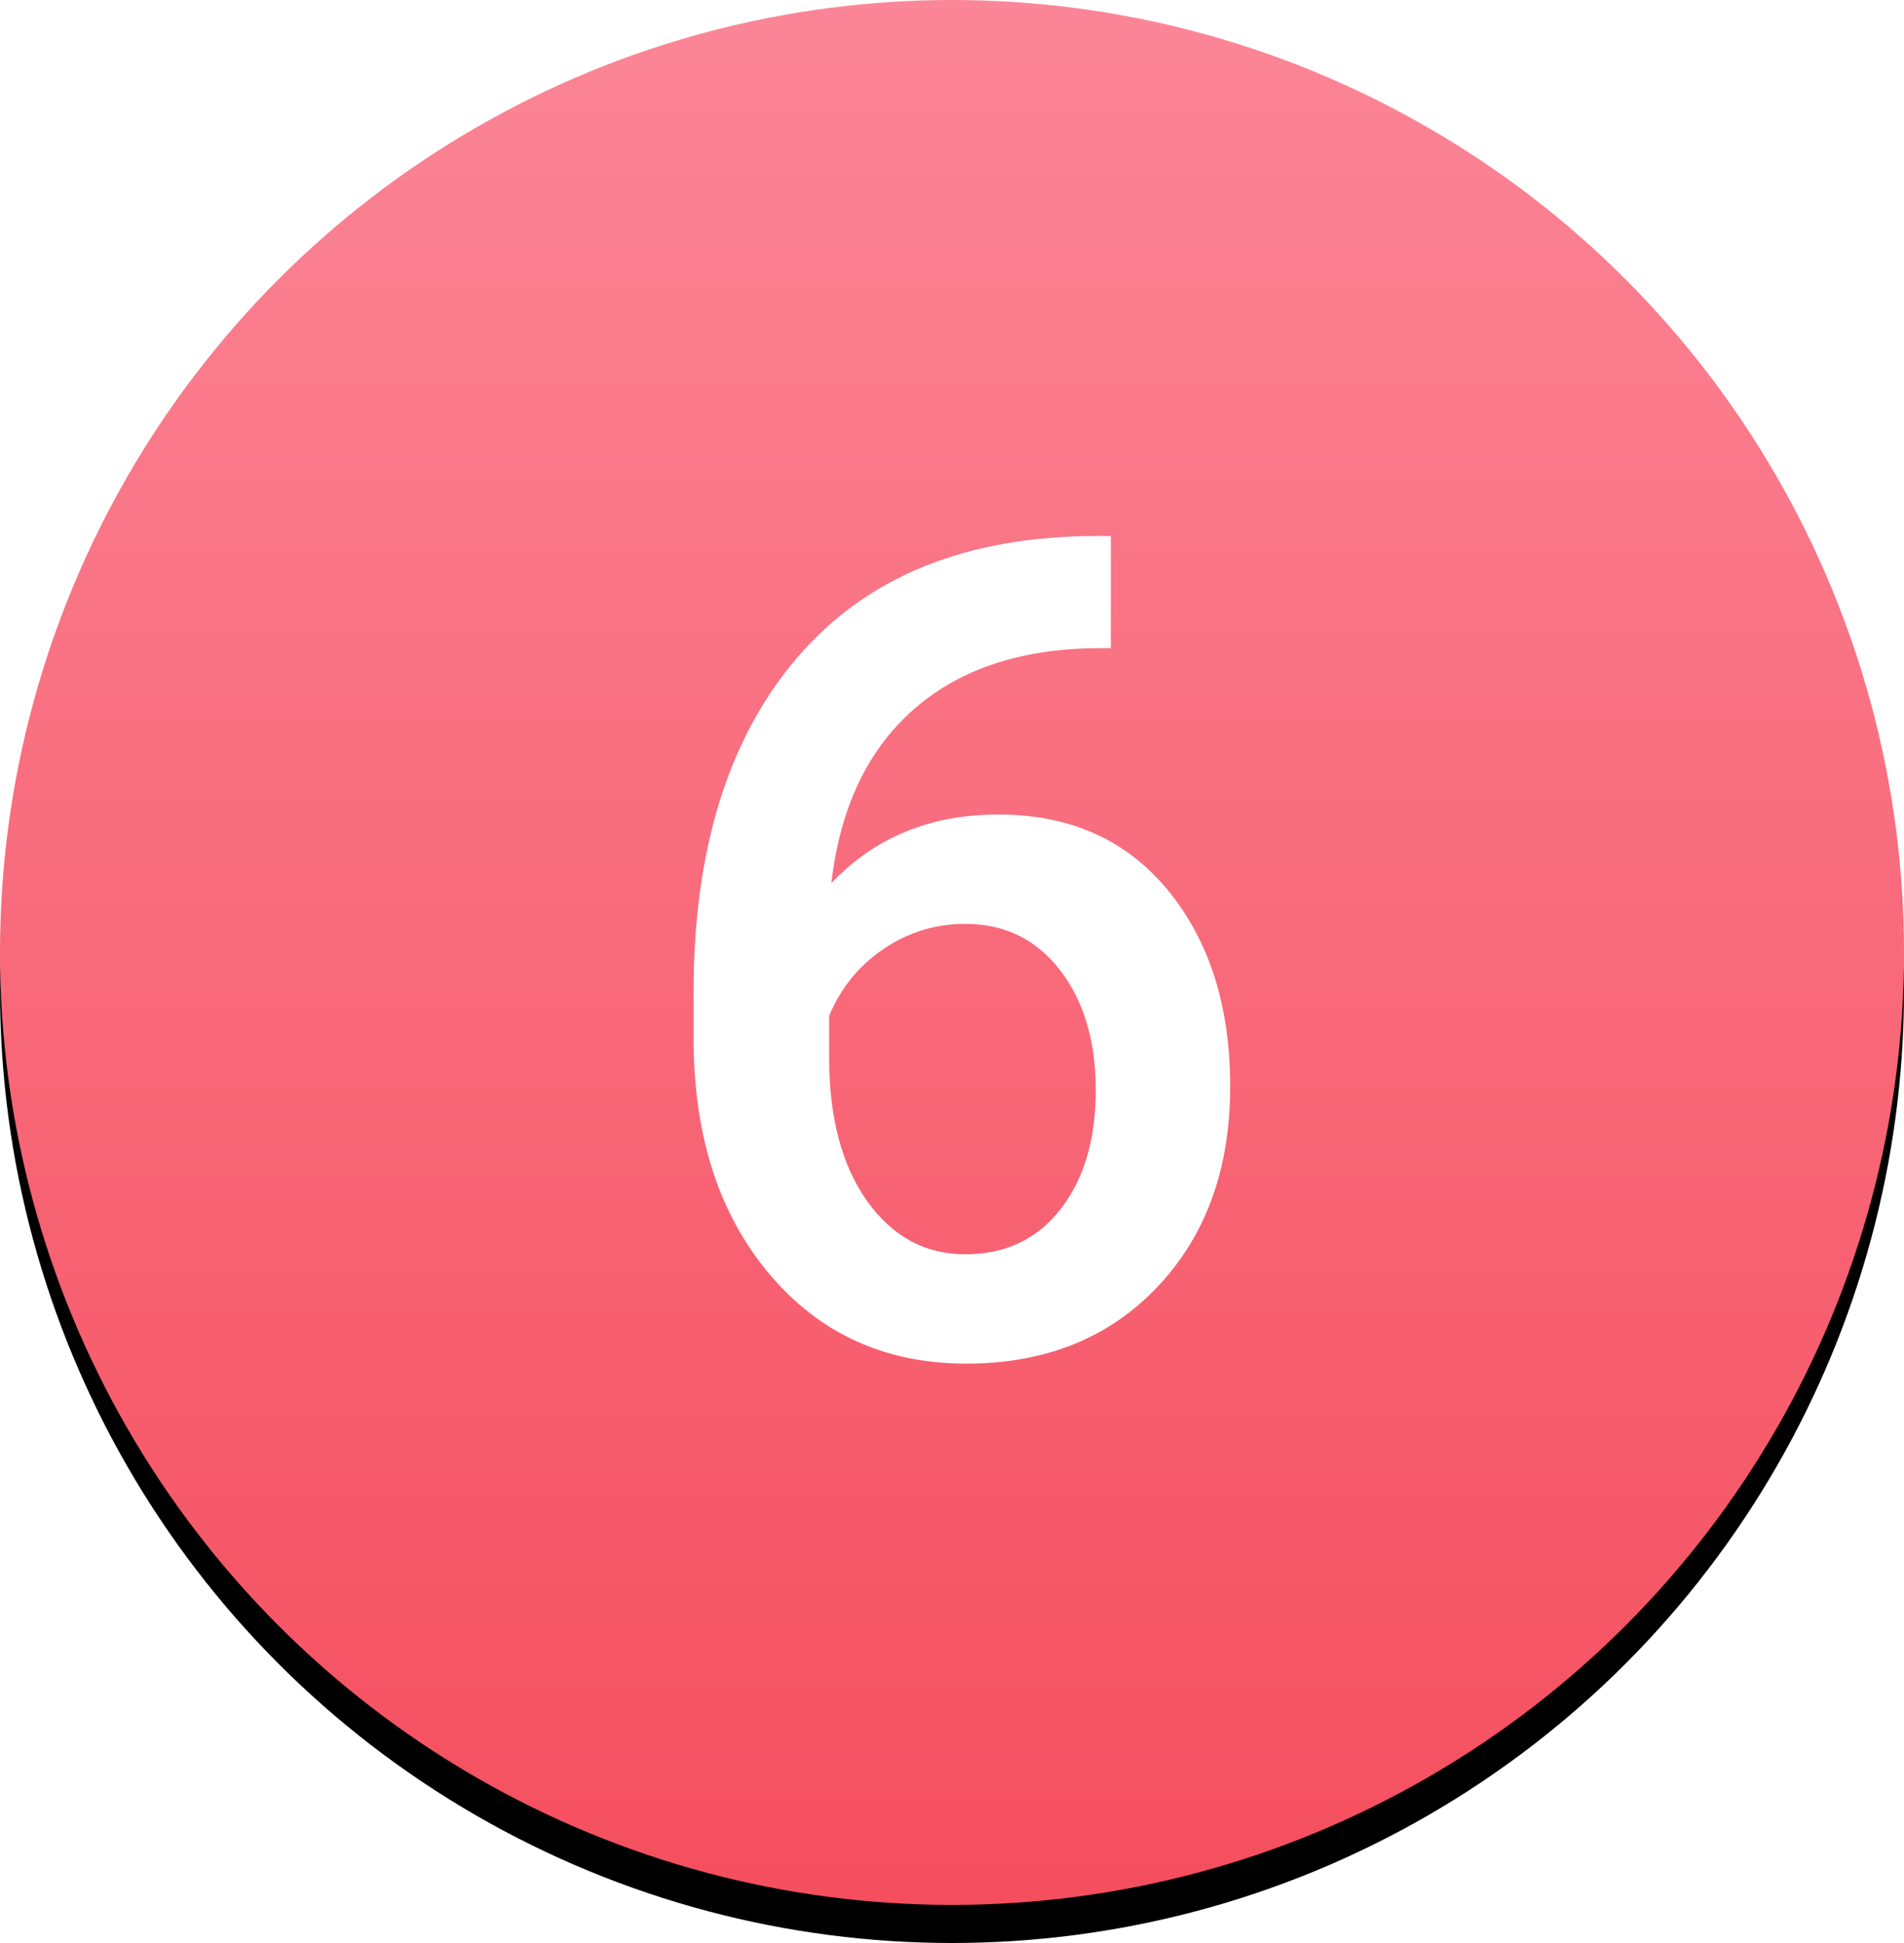 <?xml version="1.0" encoding="UTF-8"?> <svg xmlns="http://www.w3.org/2000/svg" xmlns:xlink="http://www.w3.org/1999/xlink" width="100px" height="102px" viewBox="0 0 100 102"> <!-- Generator: Sketch 52 (66869) - http://www.bohemiancoding.com/sketch --> <title>Group 7</title> <desc>Created with Sketch.</desc> <defs> <linearGradient x1="50%" y1="0%" x2="50%" y2="100%" id="linearGradient-1"> <stop stop-color="#FB8697" offset="0%"></stop> <stop stop-color="#F54E5E" offset="100%"></stop> </linearGradient> <circle id="path-2" cx="50" cy="50" r="50"></circle> <filter x="-1.0%" y="-1.0%" width="102.0%" height="104.0%" filterUnits="objectBoundingBox" id="filter-3"> <feOffset dx="0" dy="2" in="SourceAlpha" result="shadowOffsetOuter1"></feOffset> <feColorMatrix values="0 0 0 0 0 0 0 0 0 0 0 0 0 0 0 0 0 0 0.387 0" type="matrix" in="shadowOffsetOuter1"></feColorMatrix> </filter> </defs> <g id="Page-1" stroke="none" stroke-width="1" fill="none" fill-rule="evenodd"> <g id="Group-7"> <g id="Oval"> <use fill="black" fill-opacity="1" filter="url(#filter-3)" xlink:href="#path-2"></use> <use fill="url(#linearGradient-1)" fill-rule="evenodd" xlink:href="#path-2"></use> </g> <path d="M58.342,28.139 L58.342,34.027 L57.463,34.027 C53.478,34.086 50.295,35.18 47.912,37.309 C45.529,39.438 44.113,42.455 43.664,46.361 C45.949,43.959 48.869,42.758 52.424,42.758 C56.193,42.758 59.167,44.086 61.345,46.742 C63.522,49.398 64.611,52.826 64.611,57.025 C64.611,61.361 63.337,64.872 60.788,67.558 C58.239,70.243 54.895,71.586 50.754,71.586 C46.496,71.586 43.044,70.014 40.397,66.869 C37.751,63.725 36.428,59.604 36.428,54.506 L36.428,52.074 C36.428,44.594 38.249,38.734 41.892,34.496 C45.534,30.258 50.773,28.139 57.609,28.139 L58.342,28.139 Z M50.695,48.5 C49.133,48.5 47.702,48.939 46.403,49.818 C45.104,50.697 44.152,51.869 43.547,53.334 L43.547,55.502 C43.547,58.666 44.211,61.181 45.539,63.046 C46.867,64.911 48.586,65.844 50.695,65.844 C52.805,65.844 54.475,65.053 55.705,63.471 C56.936,61.889 57.551,59.809 57.551,57.23 C57.551,54.652 56.926,52.553 55.676,50.932 C54.426,49.311 52.766,48.5 50.695,48.5 Z" id="6" fill="#FFFFFF"></path> </g> </g> </svg> 